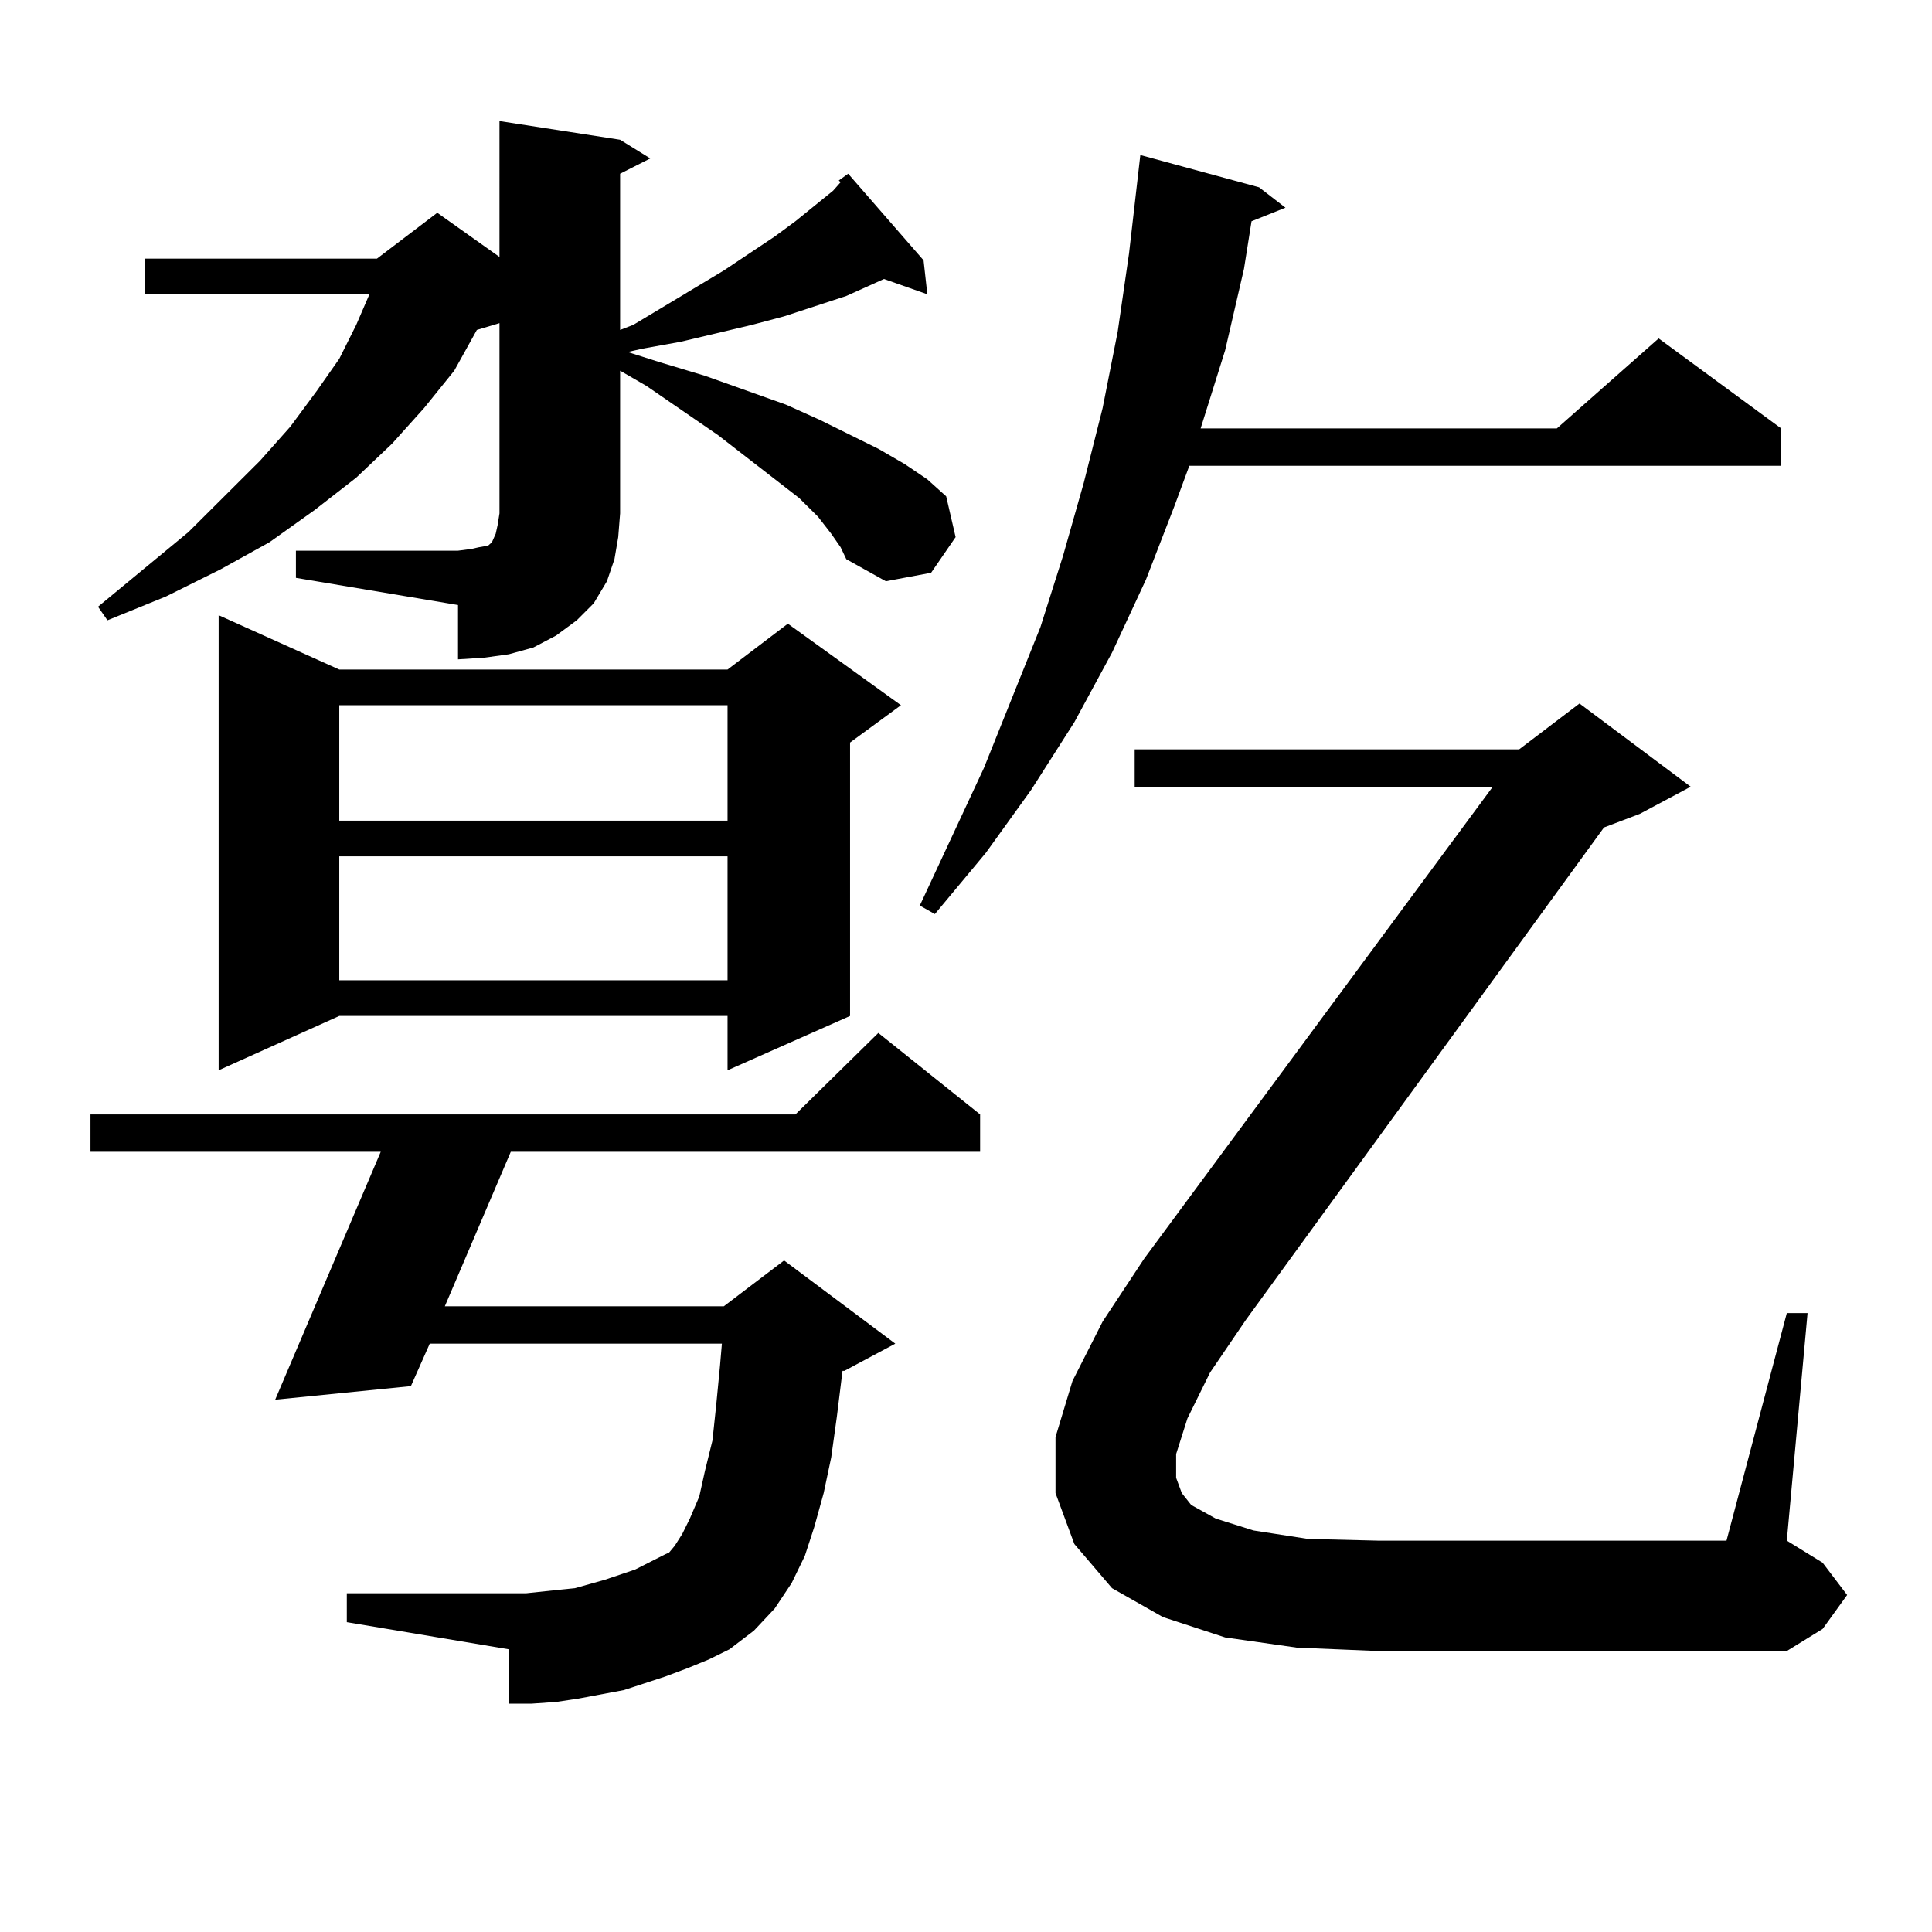 <?xml version="1.0" encoding="utf-8"?>
<!-- Generator: Adobe Illustrator 16.0.0, SVG Export Plug-In . SVG Version: 6.00 Build 0)  -->
<!DOCTYPE svg PUBLIC "-//W3C//DTD SVG 1.1//EN" "http://www.w3.org/Graphics/SVG/1.1/DTD/svg11.dtd">
<svg version="1.1" id="图层_1" xmlns="http://www.w3.org/2000/svg" xmlns:xlink="http://www.w3.org/1999/xlink" x="0px" y="0px"
	 width="1000px" height="1000px" viewBox="0 0 1000 1000" enable-background="new 0 0 1000 1000" xml:space="preserve">
<path d="M356.089,863.352l-11.707,4.395l-10.731,3.516l-10.731,3.516l-23.414,4.395l-11.707,1.758l-12.683,0.879h-11.707v-28.125
	l-83.9-14.063V824.68h92.681l16.585-1.758l8.78-0.879l15.609-4.395l15.609-5.273l15.609-7.91l1.951-0.879l2.927-3.516l3.902-6.152
	l3.902-7.91l4.878-11.426l2.927-13.184l3.902-15.82l1.951-18.457l1.951-20.215l0.976-11.426H222.434l-9.756,21.973l-70.242,7.031
	l54.633-128.32H46.829v-19.336h364.869l42.926-42.188l52.682,42.188v19.336H264.384l-34.146,79.98h144.387l31.219-23.73
	l57.56,43.066l-26.341,14.063h-0.976l-2.927,23.73l-2.927,21.094l-3.902,18.457l-4.878,17.578l-4.878,14.941l-6.829,14.063
	l-8.78,13.184l-10.731,11.426l-12.683,9.668l-10.731,5.273L356.089,863.352z M153.167,285.031h83.9l6.829-0.879l3.902-0.879
	l4.878-0.879l1.951-1.758l1.951-4.395l0.976-4.395l0.976-6.152v-98.438l-11.707,3.516l-11.707,21.094l-15.609,19.336l-16.585,18.457
	l-18.536,17.578l-21.463,16.699l-23.414,16.699l-25.365,14.063l-28.292,14.063l-30.243,12.305l-4.878-7.031l46.828-38.672
	l37.072-36.914l15.609-17.578l13.658-18.457l11.707-16.699l8.78-17.578l6.829-15.82H75.121v-18.457h119.997l31.219-23.73
	l32.194,22.852V62.668l62.438,9.668l15.609,9.668l-15.609,7.91v80.859l6.829-2.637l46.828-28.125l26.341-17.578l10.731-7.91
	l19.512-15.82l3.902-4.395l-0.976-0.879l4.878-3.516l39.023,44.824l1.951,17.578l-22.438-7.91l-19.512,8.789l-32.194,10.547
	l-16.585,4.395l-37.072,8.789l-19.512,3.516l-7.805,1.758l16.585,5.273l23.414,7.031l41.95,14.941l17.561,7.91l30.243,14.941
	l13.658,7.91l11.707,7.91l9.756,8.789L494.623,278l-12.683,18.457l-23.414,4.395l-20.487-11.426l-2.927-6.152l-4.878-7.031
	l-6.829-8.789l-9.756-9.668l-41.95-32.52l-37.072-25.488l-13.658-7.91v73.828L319.993,278l-1.951,11.426l-3.902,11.426
	l-6.829,11.426l-8.78,8.789l-10.731,7.91l-11.707,6.152l-12.683,3.516l-12.683,1.758l-13.658,0.879v-28.125l-83.9-14.063V285.031z
	 M175.606,346.555h200.971l31.219-23.73l58.535,42.188l-26.341,19.336v141.504l-63.413,28.125v-28.125H175.606l-62.438,28.125
	V318.43L175.606,346.555z M175.606,365.012v59.766h200.971v-59.766H175.606z M175.606,443.234v64.16h200.971v-64.16H175.606z
	 M651.692,96.945l13.658,10.547l-17.561,7.031l-3.902,24.609l-9.756,42.188l-12.683,40.43h184.386l52.682-46.582l63.413,46.582
	v19.336H615.595l-7.805,21.094l-14.634,37.793l-17.561,37.793l-19.512,36.035l-22.438,35.156l-23.414,32.52l-26.341,31.641
	l-7.805-4.395l33.17-71.191l29.268-72.949l11.707-36.914l10.731-37.793l9.756-38.672l7.805-39.551l5.854-40.43l5.854-50.977
	L651.692,96.945z M614.62,734.152l-5.854,18.457v12.305l2.927,7.91l4.878,6.152l12.683,7.031l19.512,6.152l28.292,4.395
	l36.097,0.879h180.483l31.219-117.773h10.731l-10.731,117.773l18.536,11.426l12.683,16.699l-12.683,17.578l-18.536,11.426H713.154
	l-41.95-1.758l-37.072-5.273l-32.194-10.547l-26.341-14.941l-19.512-22.852l-9.756-26.367V743.82l8.78-29.004l15.609-30.762
	l21.463-32.52l180.483-244.336H587.303v-19.336h199.02l31.219-23.73l57.56,43.066l-26.341,14.063l-18.536,7.031L644.863,683.176
	l-18.536,27.246L614.62,734.152z"/>
</svg>
